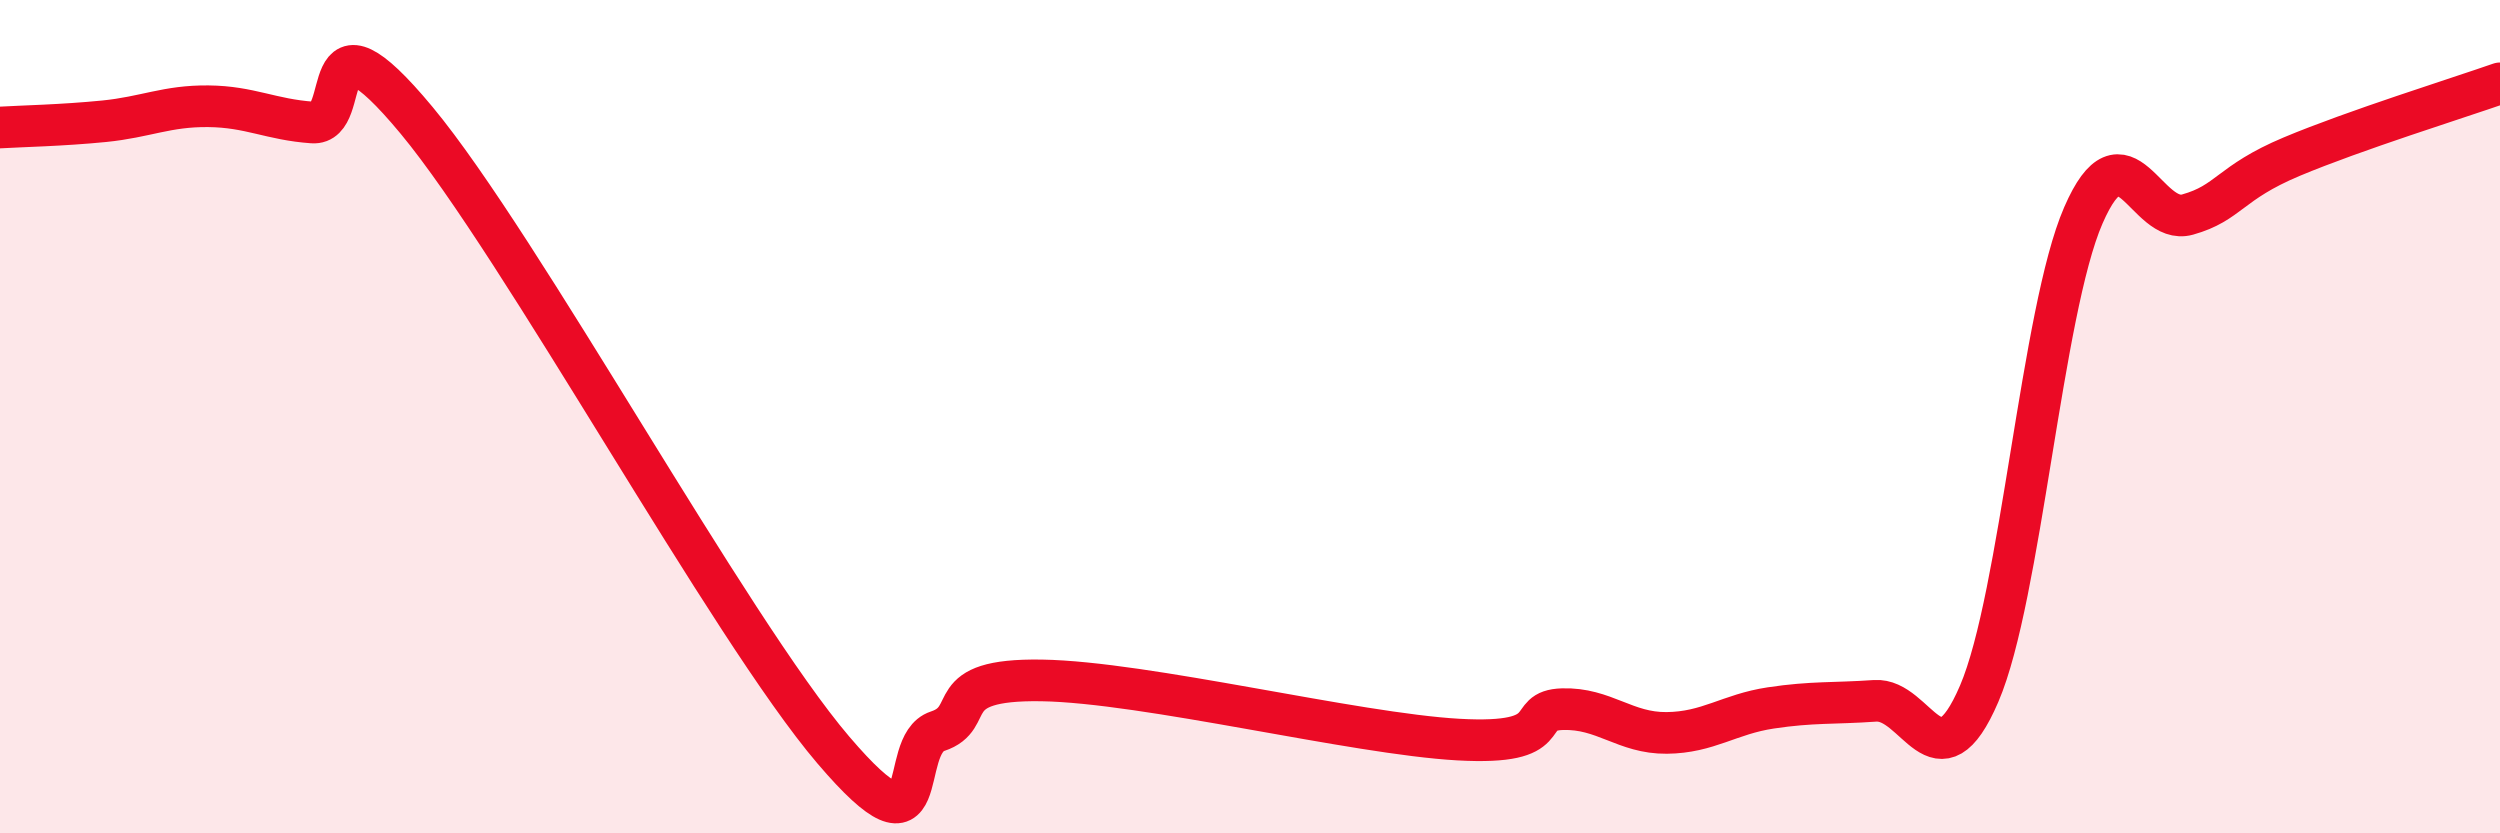 
    <svg width="60" height="20" viewBox="0 0 60 20" xmlns="http://www.w3.org/2000/svg">
      <path
        d="M 0,3.06 C 0.5,3.03 1.5,3.01 2.5,2.91 C 3.5,2.81 4,2.54 5,2.55 C 6,2.56 6.5,2.87 7.5,2.94 C 8.5,3.01 7.5,-0.12 10,2.89 C 12.5,5.9 17.5,15.07 20,18 C 22.5,20.93 21.5,17.88 22.5,17.55 C 23.5,17.22 22.5,16.29 25,16.33 C 27.5,16.37 32.5,17.61 35,17.75 C 37.5,17.89 36.5,17.05 37.5,17.02 C 38.5,16.99 39,17.6 40,17.59 C 41,17.58 41.5,17.14 42.5,16.99 C 43.5,16.84 44,16.89 45,16.82 C 46,16.75 46.5,18.98 47.5,16.65 C 48.5,14.32 49,7.47 50,5.17 C 51,2.87 51.5,5.43 52.5,5.15 C 53.5,4.87 53.5,4.39 55,3.76 C 56.5,3.13 59,2.35 60,2L60 20L0 20Z"
        fill="#EB0A25"
        opacity="0.1"
        stroke-linecap="round"
        stroke-linejoin="round"
      />
      <path
        d="M 0,3.06 C 0.5,3.03 1.5,3.01 2.5,2.91 C 3.5,2.81 4,2.54 5,2.55 C 6,2.56 6.5,2.87 7.5,2.94 C 8.5,3.01 7.5,-0.12 10,2.89 C 12.5,5.9 17.5,15.07 20,18 C 22.5,20.93 21.5,17.88 22.5,17.55 C 23.5,17.22 22.5,16.29 25,16.33 C 27.5,16.37 32.5,17.61 35,17.75 C 37.5,17.89 36.5,17.05 37.5,17.02 C 38.5,16.99 39,17.6 40,17.59 C 41,17.58 41.5,17.14 42.5,16.99 C 43.5,16.84 44,16.89 45,16.82 C 46,16.75 46.5,18.98 47.5,16.65 C 48.5,14.32 49,7.47 50,5.17 C 51,2.87 51.5,5.43 52.5,5.15 C 53.5,4.87 53.5,4.39 55,3.76 C 56.5,3.13 59,2.35 60,2"
        stroke="#EB0A25"
        stroke-width="1"
        fill="none"
        stroke-linecap="round"
        stroke-linejoin="round"
      />
    </svg>
  